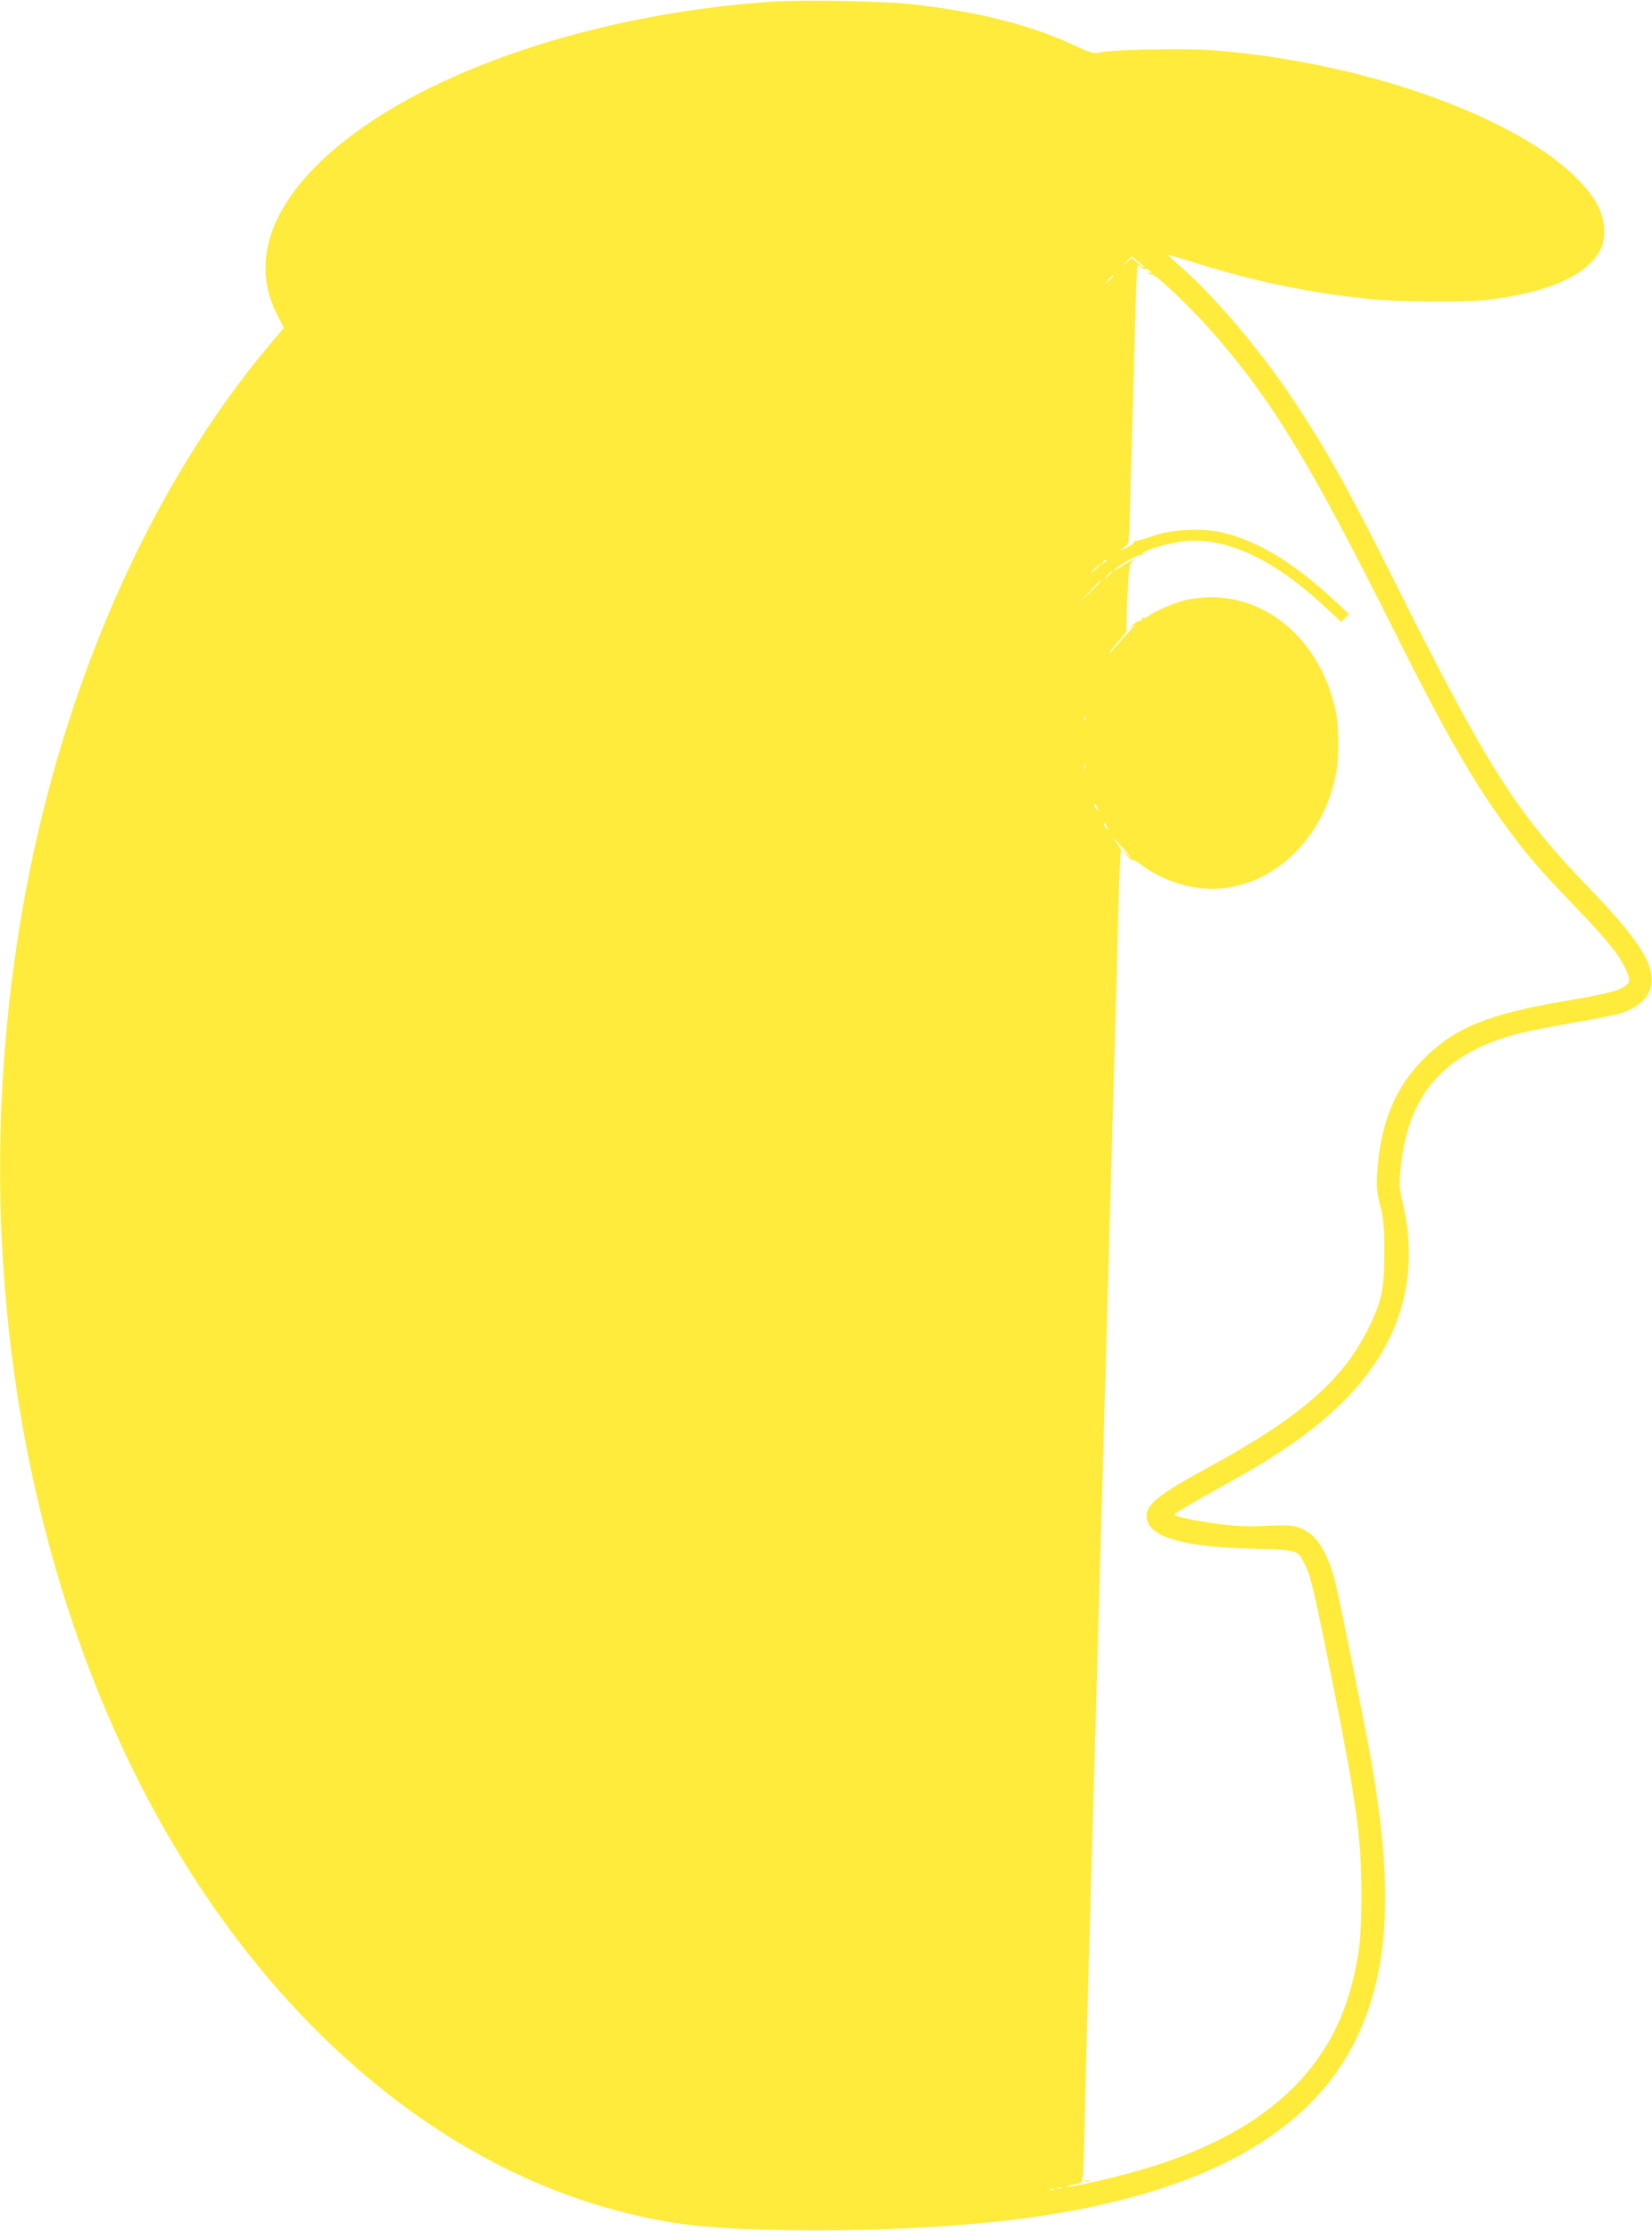 <?xml version="1.0" standalone="no"?>
<!DOCTYPE svg PUBLIC "-//W3C//DTD SVG 20010904//EN"
 "http://www.w3.org/TR/2001/REC-SVG-20010904/DTD/svg10.dtd">
<svg version="1.0" xmlns="http://www.w3.org/2000/svg"
 width="948pt" height="1280pt" viewBox="0 0 948 1280"
 preserveAspectRatio="xMidYMid meet">
<g transform="translate(0,1280) scale(0.1,-0.1)"
fill="#ffeb3b" stroke="none">
<path d="M4423 12790 c-1004 -70 -1960 -390 -2490 -834 -377 -315 -499 -654
-344 -959 l40 -78 -86 -102 c-649 -775 -1135 -1843 -1372 -3012 -342 -1695
-164 -3481 493 -4949 638 -1424 1694 -2429 2881 -2742 303 -79 502 -102 955
-111 509 -9 1049 20 1444 77 958 140 1565 473 1831 1005 201 404 226 890 84
1665 -46 248 -174 883 -199 982 -31 122 -84 224 -138 265 -63 48 -102 55 -260
47 -102 -5 -169 -2 -262 10 -139 19 -260 44 -260 55 0 8 107 70 335 197 415
229 676 449 837 704 167 267 213 566 137 892 -20 85 -21 101 -10 204 42 418
250 652 677 764 42 11 179 38 303 60 124 21 249 46 276 54 127 39 194 117 182
217 -14 112 -109 245 -363 509 -413 428 -577 685 -1108 1747 -270 542 -408
787 -600 1072 -179 267 -436 569 -620 731 -47 41 -84 76 -82 77 1 2 65 -17
142 -41 344 -109 653 -174 1004 -211 171 -18 555 -21 685 -6 351 43 570 140
648 286 34 64 30 162 -9 246 -56 118 -205 258 -403 377 -448 270 -1137 470
-1801 523 -157 12 -558 6 -647 -10 -51 -9 -56 -8 -156 38 -247 116 -549 193
-927 236 -160 19 -641 27 -817 15z m2147 -1527 c0 -2 -17 9 -38 26 l-39 30
-29 -27 -29 -27 29 32 29 32 39 -30 c21 -17 38 -33 38 -36z m-20 3 c6 -8 17
-13 24 -10 7 3 19 -3 27 -12 12 -15 12 -17 0 -9 -10 5 -12 4 -7 -4 4 -6 11 -9
16 -6 14 9 218 -184 338 -320 348 -395 565 -751 1046 -1712 317 -635 475 -906
695 -1198 96 -127 173 -214 364 -412 166 -173 237 -261 273 -338 30 -63 30
-79 0 -103 -35 -27 -112 -46 -346 -86 -431 -74 -618 -148 -792 -314 -176 -168
-265 -377 -284 -662 -6 -92 -4 -118 17 -200 20 -82 23 -120 23 -270 0 -204
-14 -274 -88 -425 -147 -303 -394 -518 -931 -810 -271 -147 -345 -206 -345
-274 0 -118 197 -178 615 -188 250 -6 251 -6 290 -83 36 -71 54 -147 149 -620
149 -741 179 -955 179 -1285 1 -229 -14 -358 -59 -526 -137 -512 -537 -858
-1220 -1054 -162 -47 -402 -100 -411 -92 -2 3 16 9 41 12 44 7 45 8 50 49 3
22 8 167 11 321 3 154 10 433 15 620 5 187 14 501 20 698 20 721 31 1080 40
1417 5 190 14 506 20 702 5 197 15 519 20 715 6 197 15 513 20 703 11 400 25
902 40 1420 6 201 14 508 18 682 5 175 11 320 15 324 3 4 -8 25 -25 48 -37 48
-21 33 48 -44 36 -41 40 -47 14 -25 l-35 30 29 -32 c16 -18 32 -30 36 -28 4 3
27 -10 51 -29 111 -84 265 -136 403 -136 344 0 647 285 715 674 16 85 13 263
-3 343 -82 390 -373 656 -716 656 -47 0 -114 -8 -150 -17 -70 -18 -184 -68
-212 -93 -9 -8 -22 -12 -28 -8 -6 3 -9 1 -8 -7 2 -7 -5 -12 -14 -12 -9 1 -27
-10 -40 -25 l-23 -26 30 25 c17 14 1 -6 -35 -45 -36 -38 -76 -83 -88 -100 -13
-16 -19 -21 -13 -9 5 11 30 43 55 71 25 28 43 52 41 55 -2 2 0 89 5 193 9 179
11 190 32 208 25 21 -30 -9 -87 -46 -19 -13 -25 -14 -15 -4 26 27 134 88 148
82 7 -2 11 -1 7 4 -8 14 97 51 195 69 251 46 538 -77 851 -368 l96 -89 22 23
22 23 -96 89 c-230 212 -435 334 -637 380 -110 25 -290 16 -388 -20 -41 -15
-85 -28 -97 -29 -11 -1 -19 -5 -17 -9 3 -4 -13 -16 -36 -28 -22 -11 -40 -18
-40 -16 0 3 11 11 24 18 25 13 25 13 30 218 3 113 10 360 16 550 5 190 13 459
16 598 4 138 10 252 14 252 4 0 13 -6 20 -14z m-160 -49 c0 -2 -12 -14 -27
-28 l-28 -24 24 28 c23 25 31 32 31 24z m-40 -1631 c0 -2 -8 -10 -17 -17 -16
-13 -17 -12 -4 4 13 16 21 21 21 13z m-40 -29 c0 -2 -12 -14 -27 -28 l-28 -24
24 28 c23 25 31 32 31 24z m70 -40 c0 -2 -10 -12 -22 -23 l-23 -19 19 23 c18
21 26 27 26 19z m-60 -50 c0 -1 -30 -32 -67 -67 l-68 -65 65 68 c60 62 70 72
70 64z m-93 -799 c-3 -8 -6 -5 -6 6 -1 11 2 17 5 13 3 -3 4 -12 1 -19z m0
-280 c-3 -7 -5 -2 -5 12 0 14 2 19 5 13 2 -7 2 -19 0 -25z m73 -233 c0 -5 -5
-3 -10 5 -5 8 -10 20 -10 25 0 6 5 3 10 -5 5 -8 10 -19 10 -25z m50 -95 c6
-11 8 -20 6 -20 -3 0 -10 9 -16 20 -6 11 -8 20 -6 20 3 0 10 -9 16 -20z m-257
-7817 c-7 -2 -19 -2 -25 0 -7 3 -2 5 12 5 14 0 19 -2 13 -5z m-46 -9 c-3 -3
-12 -4 -19 -1 -8 3 -5 6 6 6 11 1 17 -2 13 -5z"/>
<path d="M6228 283 c6 -2 18 -2 25 0 6 3 1 5 -13 5 -14 0 -19 -2 -12 -5z"/>
</g>
</svg>

